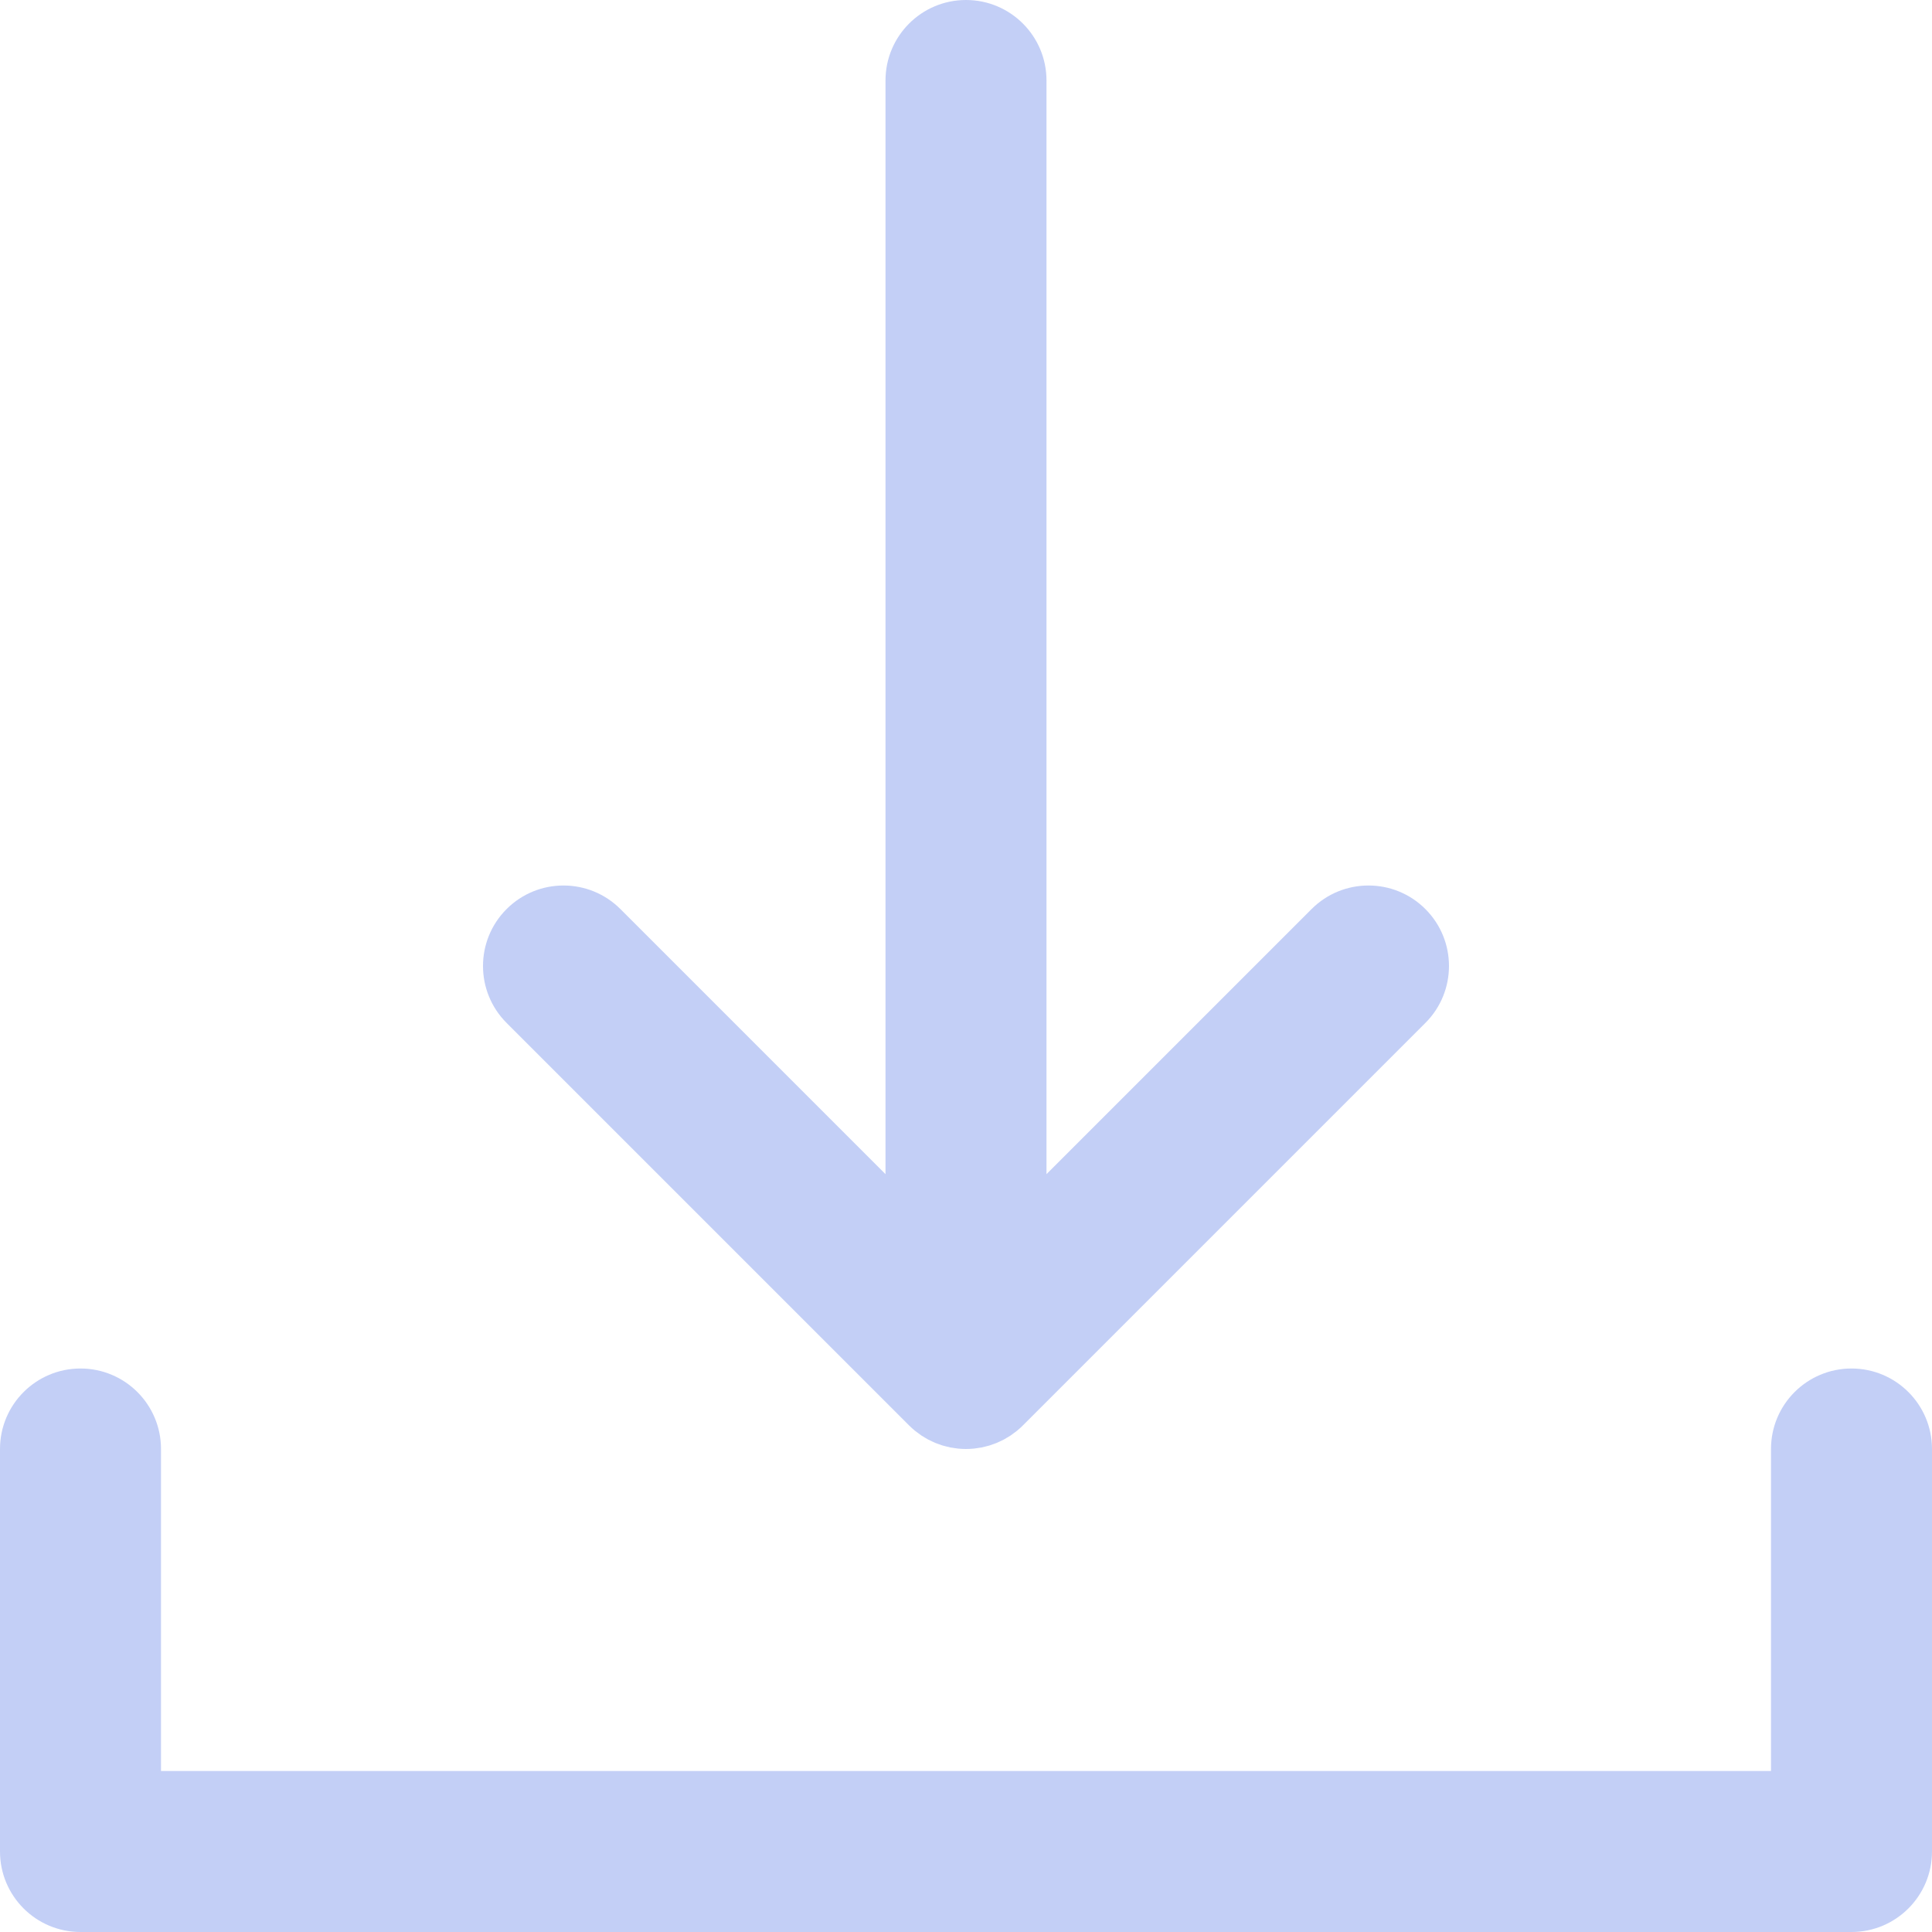 <?xml version="1.0"?>
<svg xmlns="http://www.w3.org/2000/svg" xmlns:xlink="http://www.w3.org/1999/xlink" version="1.1" id="Layer_1" x="0px" y="0px" viewBox="0 0 512 512" style="enable-background:new 0 0 512 512;" xml:space="preserve" width="512px" height="512px"><g><g>
	<g>
		<g>
			<path d="M240.915,377.752c0.008,0.008,0.016,0.014,0.023,0.021c0.49,0.488,1.004,0.952,1.54,1.392     c0.248,0.204,0.509,0.38,0.764,0.571c0.302,0.226,0.598,0.461,0.913,0.671c0.304,0.204,0.62,0.38,0.932,0.566     c0.285,0.17,0.564,0.349,0.857,0.506c0.318,0.17,0.646,0.315,0.971,0.468c0.306,0.145,0.607,0.297,0.921,0.428     c0.315,0.13,0.637,0.236,0.957,0.35c0.337,0.121,0.669,0.25,1.013,0.354c0.32,0.097,0.646,0.168,0.969,0.249     c0.351,0.089,0.698,0.187,1.055,0.258c0.375,0.074,0.753,0.118,1.13,0.173c0.311,0.044,0.617,0.104,0.933,0.135     c1.4,0.138,2.811,0.138,4.211,0c0.315-0.031,0.621-0.09,0.933-0.135c0.377-0.054,0.756-0.098,1.13-0.173     c0.358-0.071,0.704-0.169,1.055-0.258c0.324-0.081,0.649-0.152,0.969-0.249c0.344-0.104,0.677-0.233,1.013-0.354     c0.32-0.115,0.642-0.22,0.957-0.35c0.314-0.13,0.615-0.283,0.921-0.428c0.325-0.153,0.653-0.297,0.971-0.468     c0.293-0.157,0.572-0.336,0.857-0.506c0.312-0.186,0.628-0.363,0.932-0.566c0.315-0.211,0.611-0.445,0.913-0.671     c0.255-0.191,0.516-0.368,0.764-0.571c0.535-0.439,1.05-0.903,1.54-1.392c0.008-0.007,0.016-0.014,0.023-0.021l106.667-106.667     c8.331-8.331,8.331-21.839,0-30.17c-8.331-8.331-21.839-8.331-30.17,0l-70.248,70.248V21.333C277.333,9.551,267.782,0,256,0     s-21.333,9.551-21.333,21.333v289.83l-70.248-70.248c-8.331-8.331-21.839-8.331-30.17,0s-8.331,21.839,0,30.17L240.915,377.752z" data-original="#000000" class="active-path" data-old_color="#000000" fill="#C3CFF6"/>
			<path d="M490.667,362.667c-11.782,0-21.333,9.551-21.333,21.333v85.333H42.667V384c0-11.782-9.551-21.333-21.333-21.333     C9.551,362.667,0,372.218,0,384v106.667C0,502.449,9.551,512,21.333,512h469.333c11.782,0,21.333-9.551,21.333-21.333V384     C512,372.218,502.449,362.667,490.667,362.667z" data-original="#000000" class="active-path" data-old_color="#000000" fill="#C3CFF6"/>
		</g>
	</g>
</g></g> </svg>
